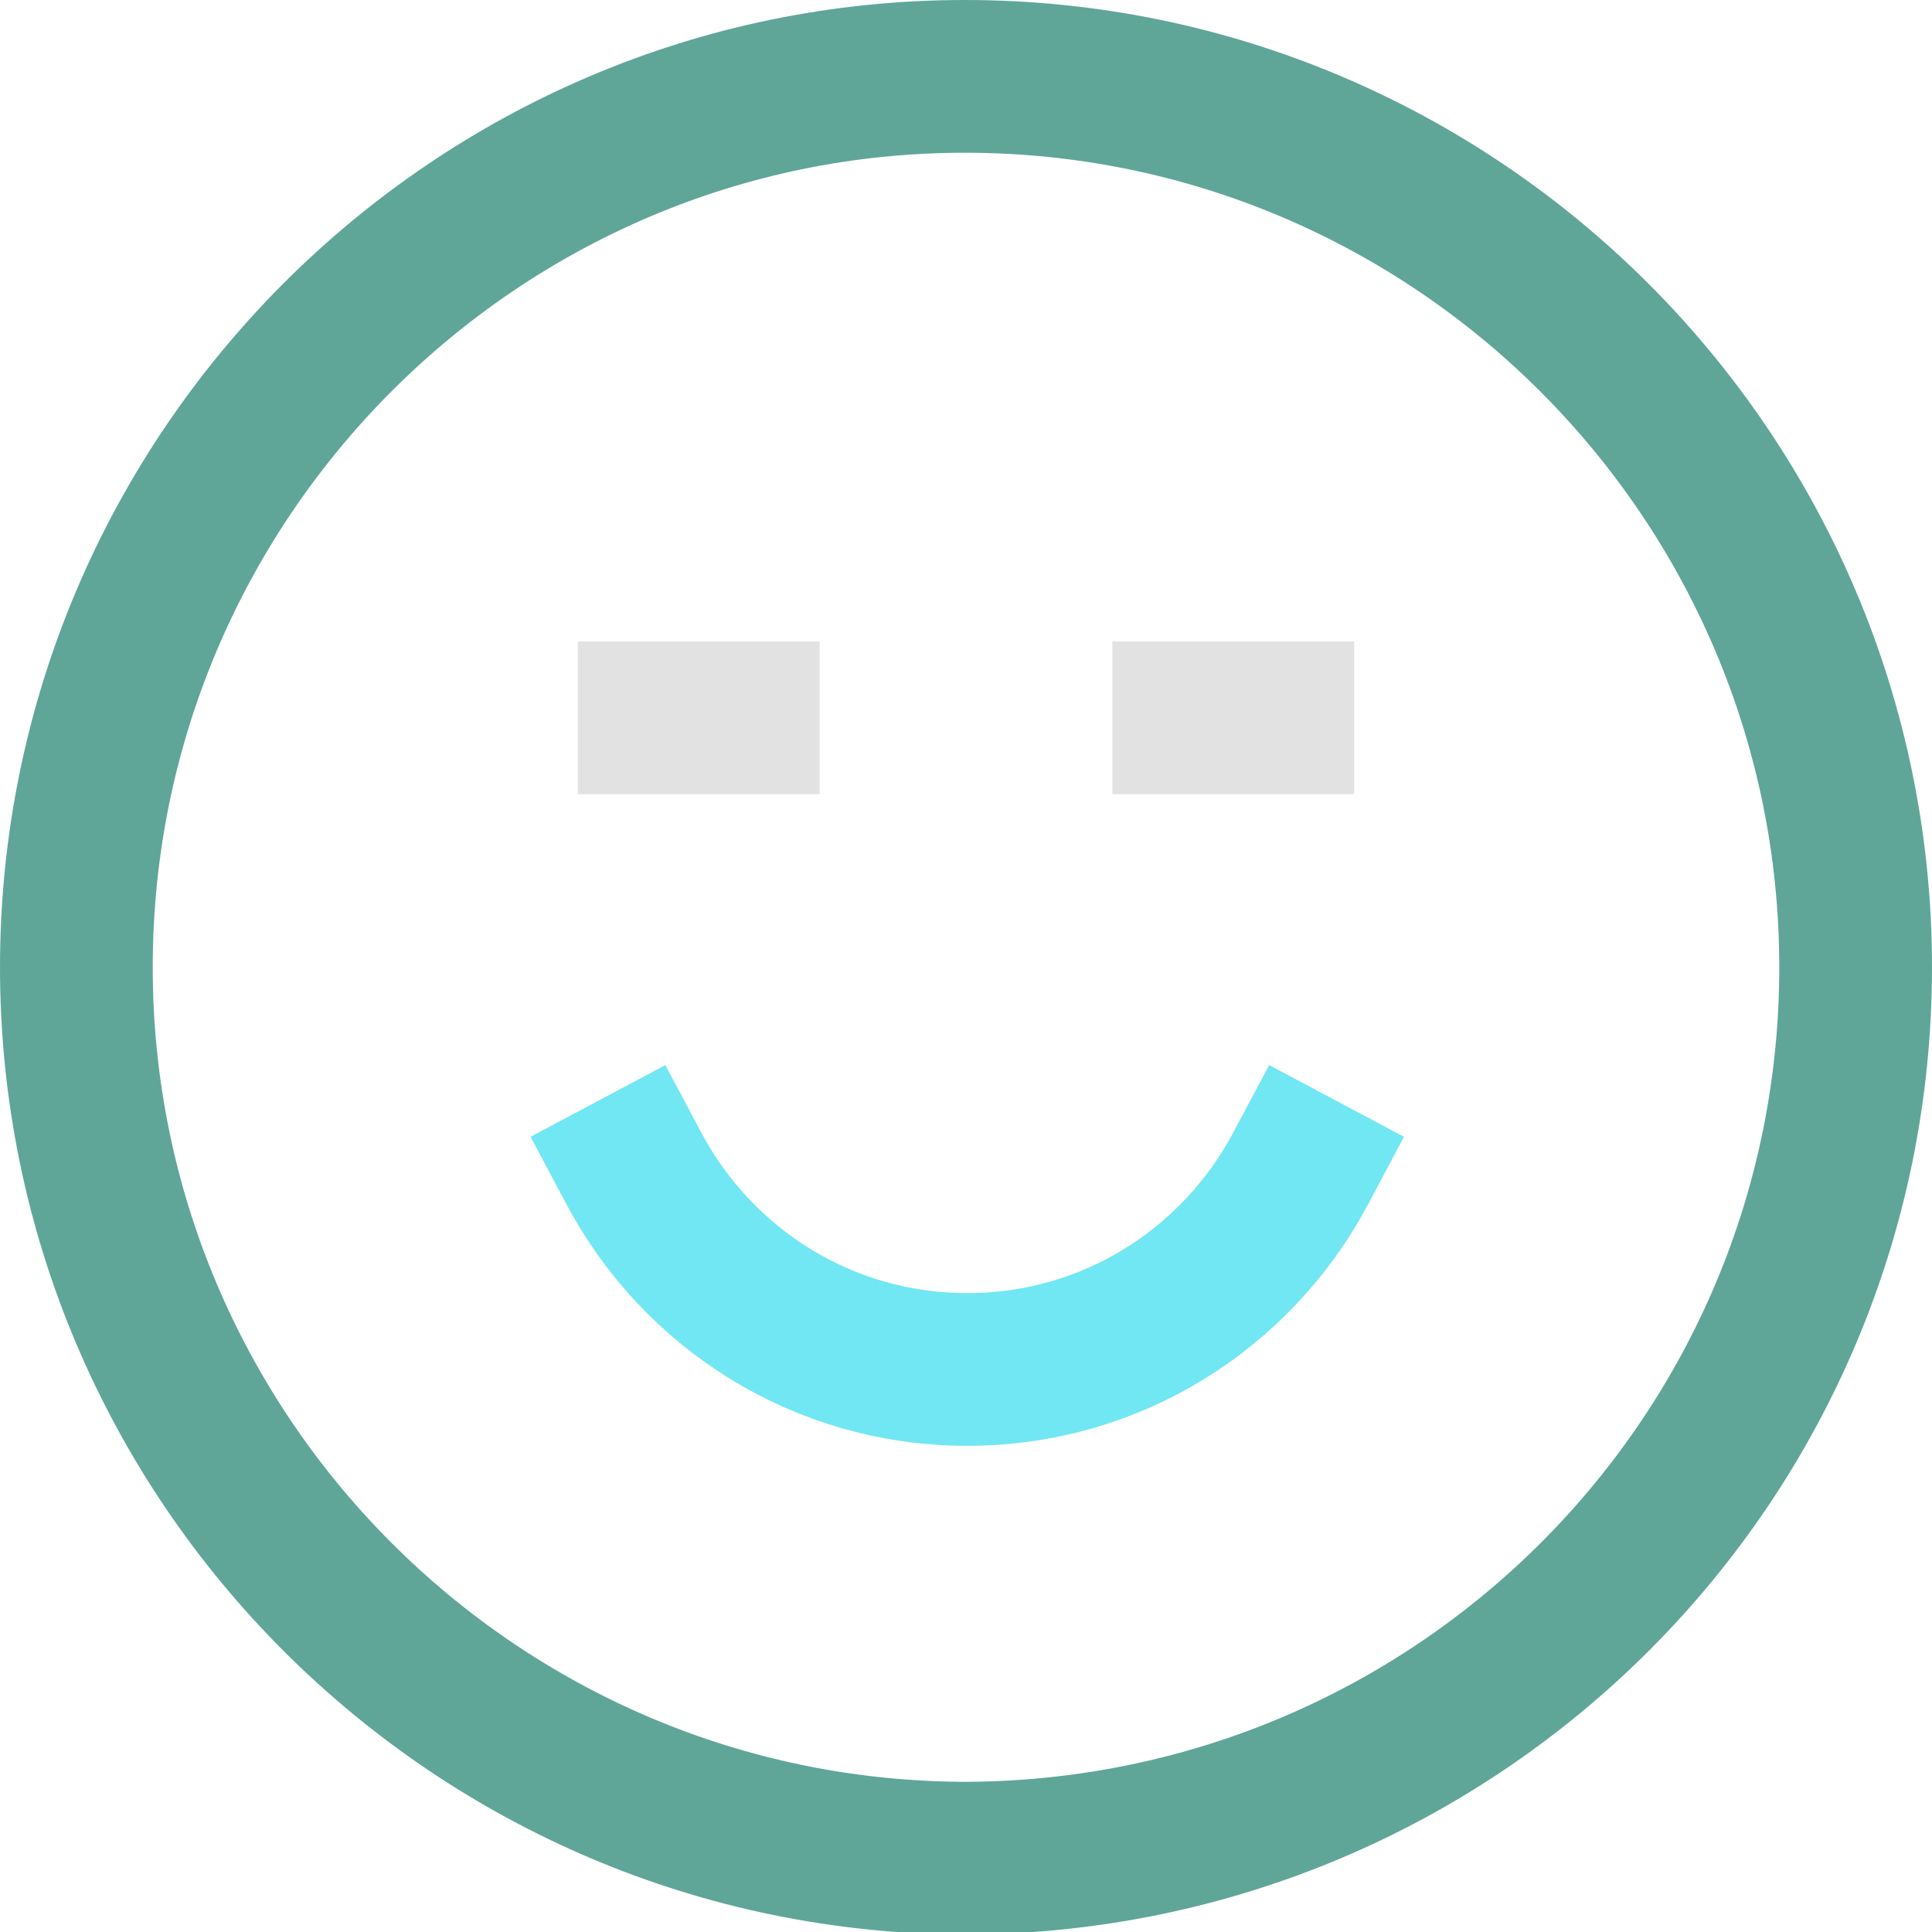 <svg width="76" height="76" xmlns="http://www.w3.org/2000/svg" xmlns:xlink="http://www.w3.org/1999/xlink" xml:space="preserve" overflow="hidden"><g transform="translate(-780 -348)"><g><path d="M852.996 386.05C852.996 366.725 837.275 351.004 817.95 351.004 798.725 351.004 783.004 366.725 783.004 386.05 783.004 405.375 798.725 421.096 818.05 421.096 837.375 420.996 852.996 405.375 852.996 386.05Z" stroke="#5FA699" stroke-width="6.008" stroke-linecap="square" stroke-linejoin="miter" stroke-miterlimit="10" stroke-opacity="1" fill="none" fill-rule="nonzero"/><path d="M804.933 393.96C807.436 398.667 812.343 401.871 818.05 401.871 823.758 401.871 828.664 398.667 831.167 393.96" stroke="#71E7F3" stroke-width="6.008" stroke-linecap="square" stroke-linejoin="miter" stroke-miterlimit="10" stroke-opacity="1" fill="none" fill-rule="nonzero"/><path d="M805.734 376.237 809.238 376.237" stroke="#E2E2E2" stroke-width="6.008" stroke-linecap="square" stroke-linejoin="miter" stroke-miterlimit="10" stroke-opacity="1" fill="none" fill-rule="nonzero"/><path d="M826.762 376.237 830.266 376.237" stroke="#E2E2E2" stroke-width="6.008" stroke-linecap="square" stroke-linejoin="miter" stroke-miterlimit="10" stroke-opacity="1" fill="none" fill-rule="nonzero"/></g></g></svg>